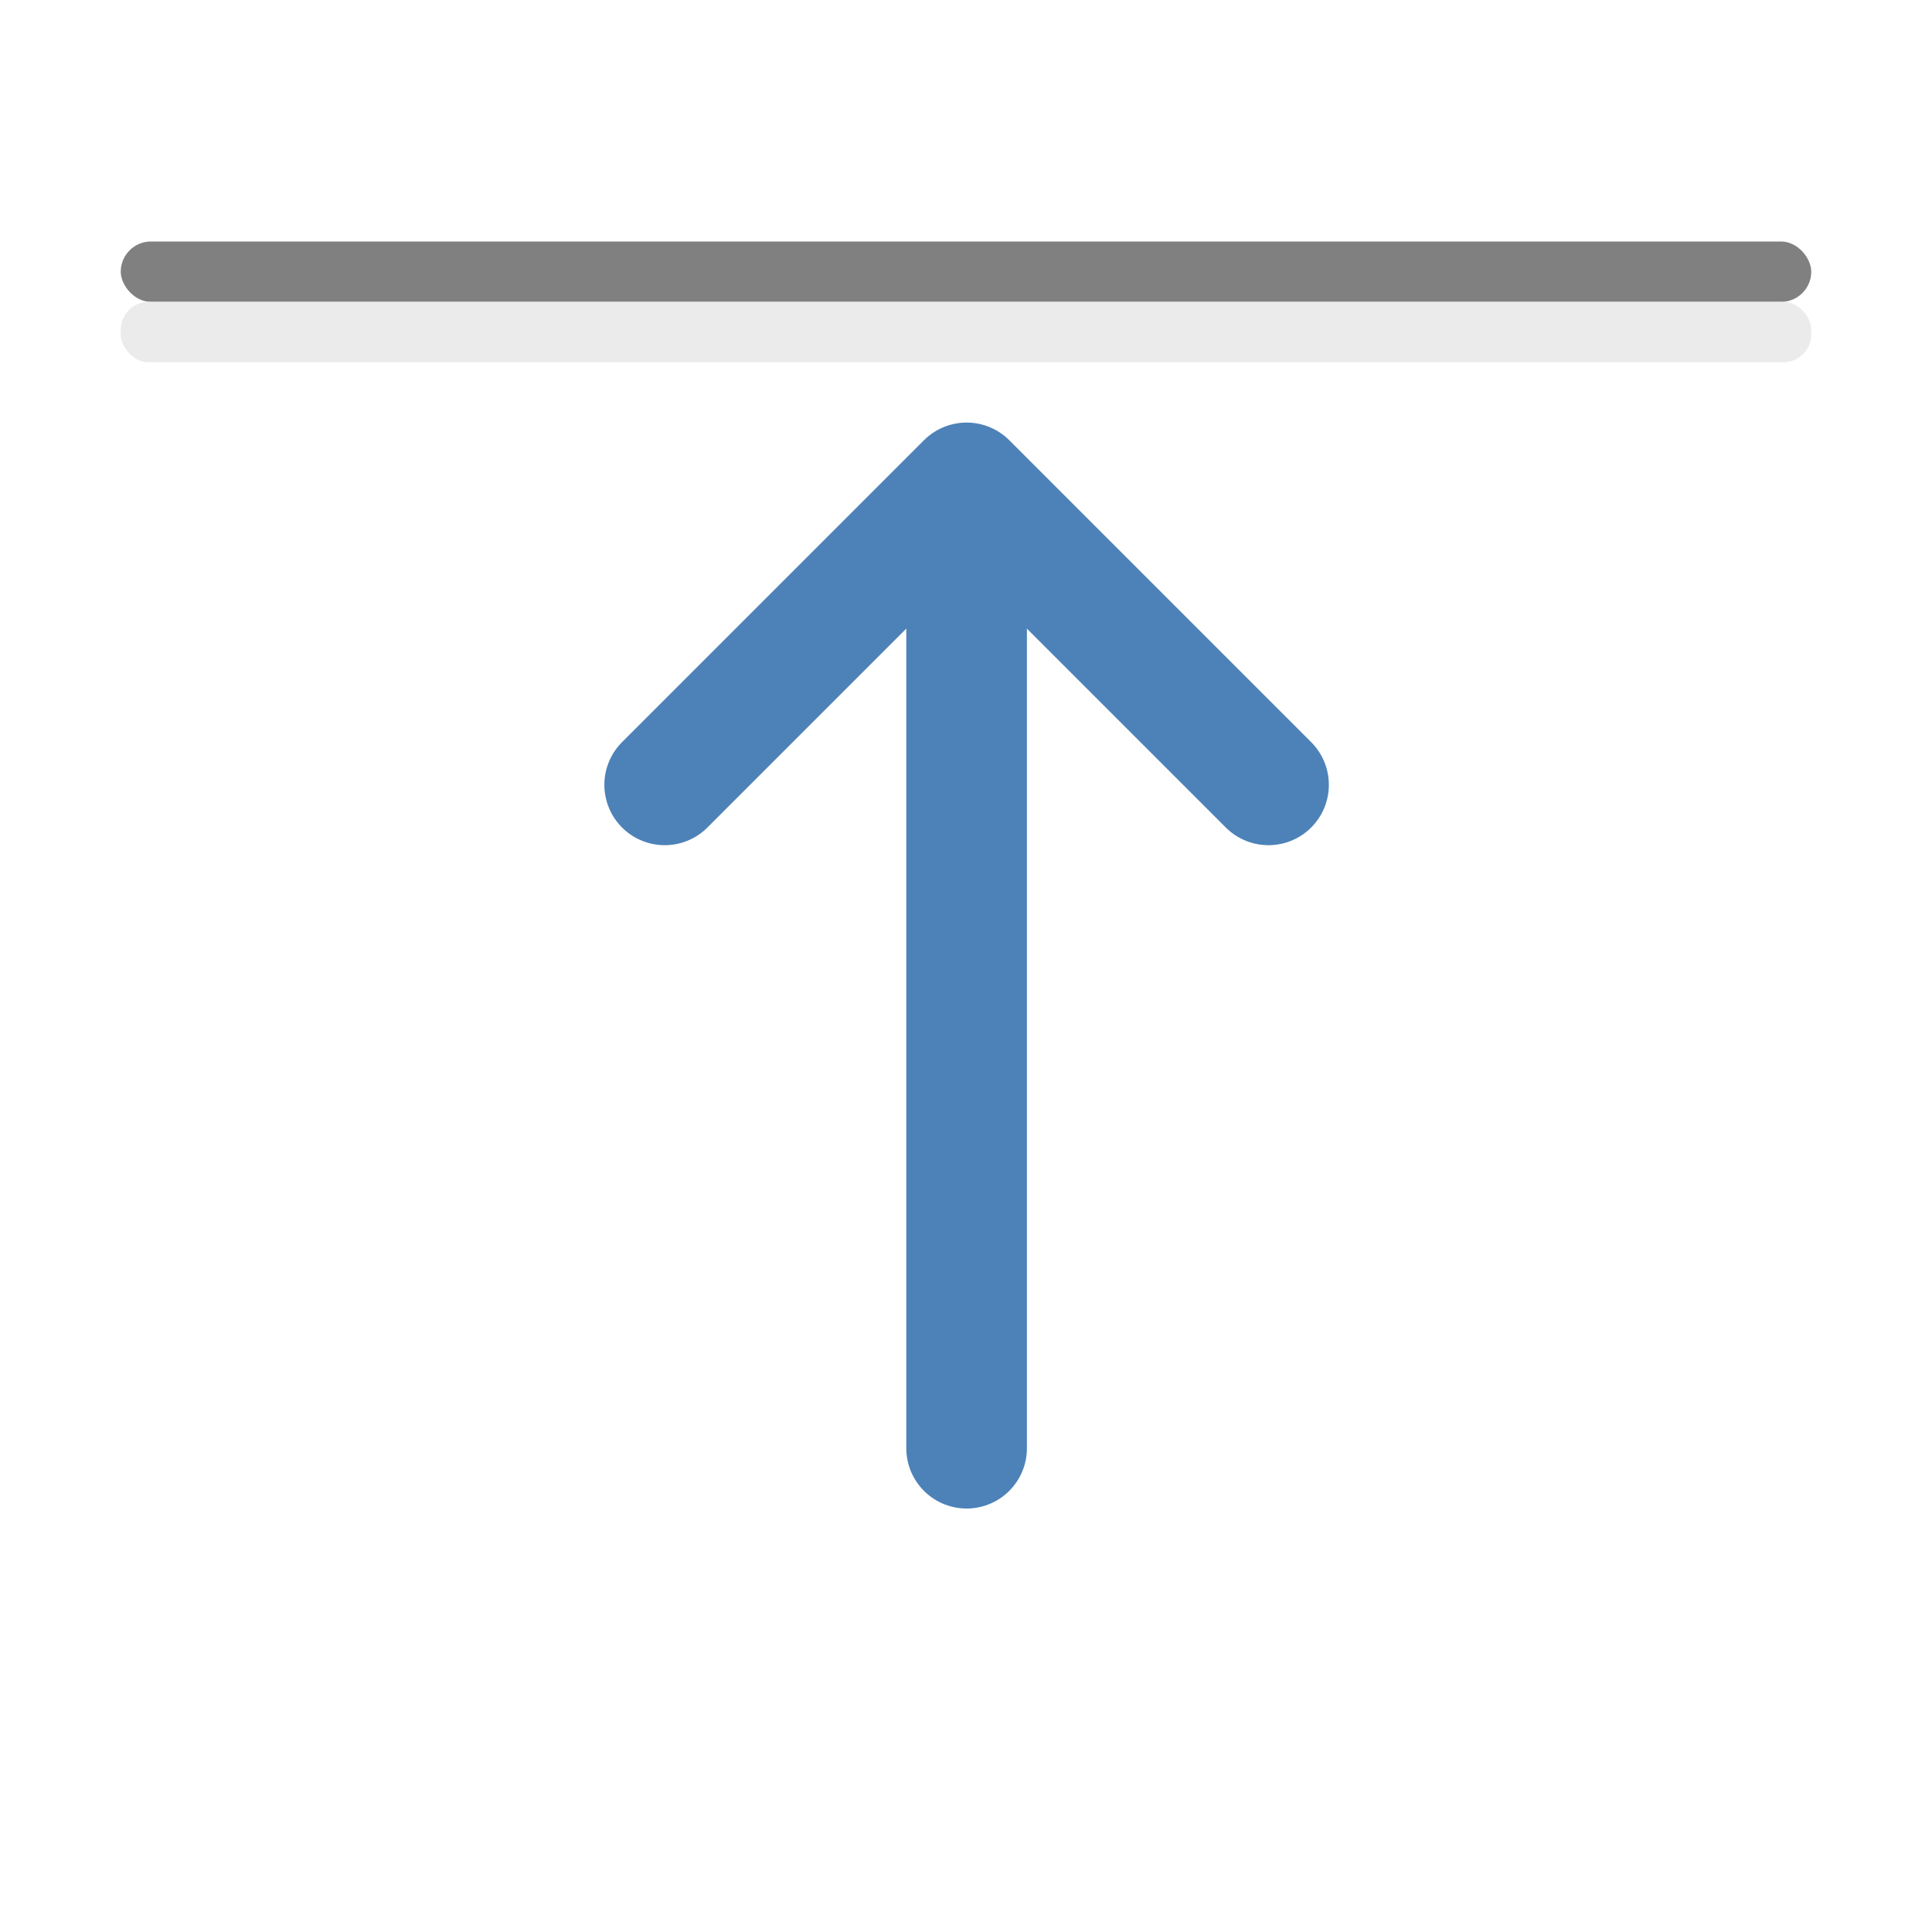 <svg viewBox="0 0 32 32" xmlns="http://www.w3.org/2000/svg"><rect fill="#808080" height="1" ry=".5" width="28" x="2" y="4"/><path d="m16.01 23.987v-13.976" fill="none" stroke="#4d82b8" stroke-linecap="round" stroke-width="1.998"/><path d="m11.01 12.999 5-5 5 5" fill="none" stroke="#4d82b8" stroke-linecap="round" stroke-linejoin="round" stroke-width="2"/><rect fill="#eaeaea" fill-opacity=".992" height="1" ry=".461" width="28" x="2" y="5"/></svg>